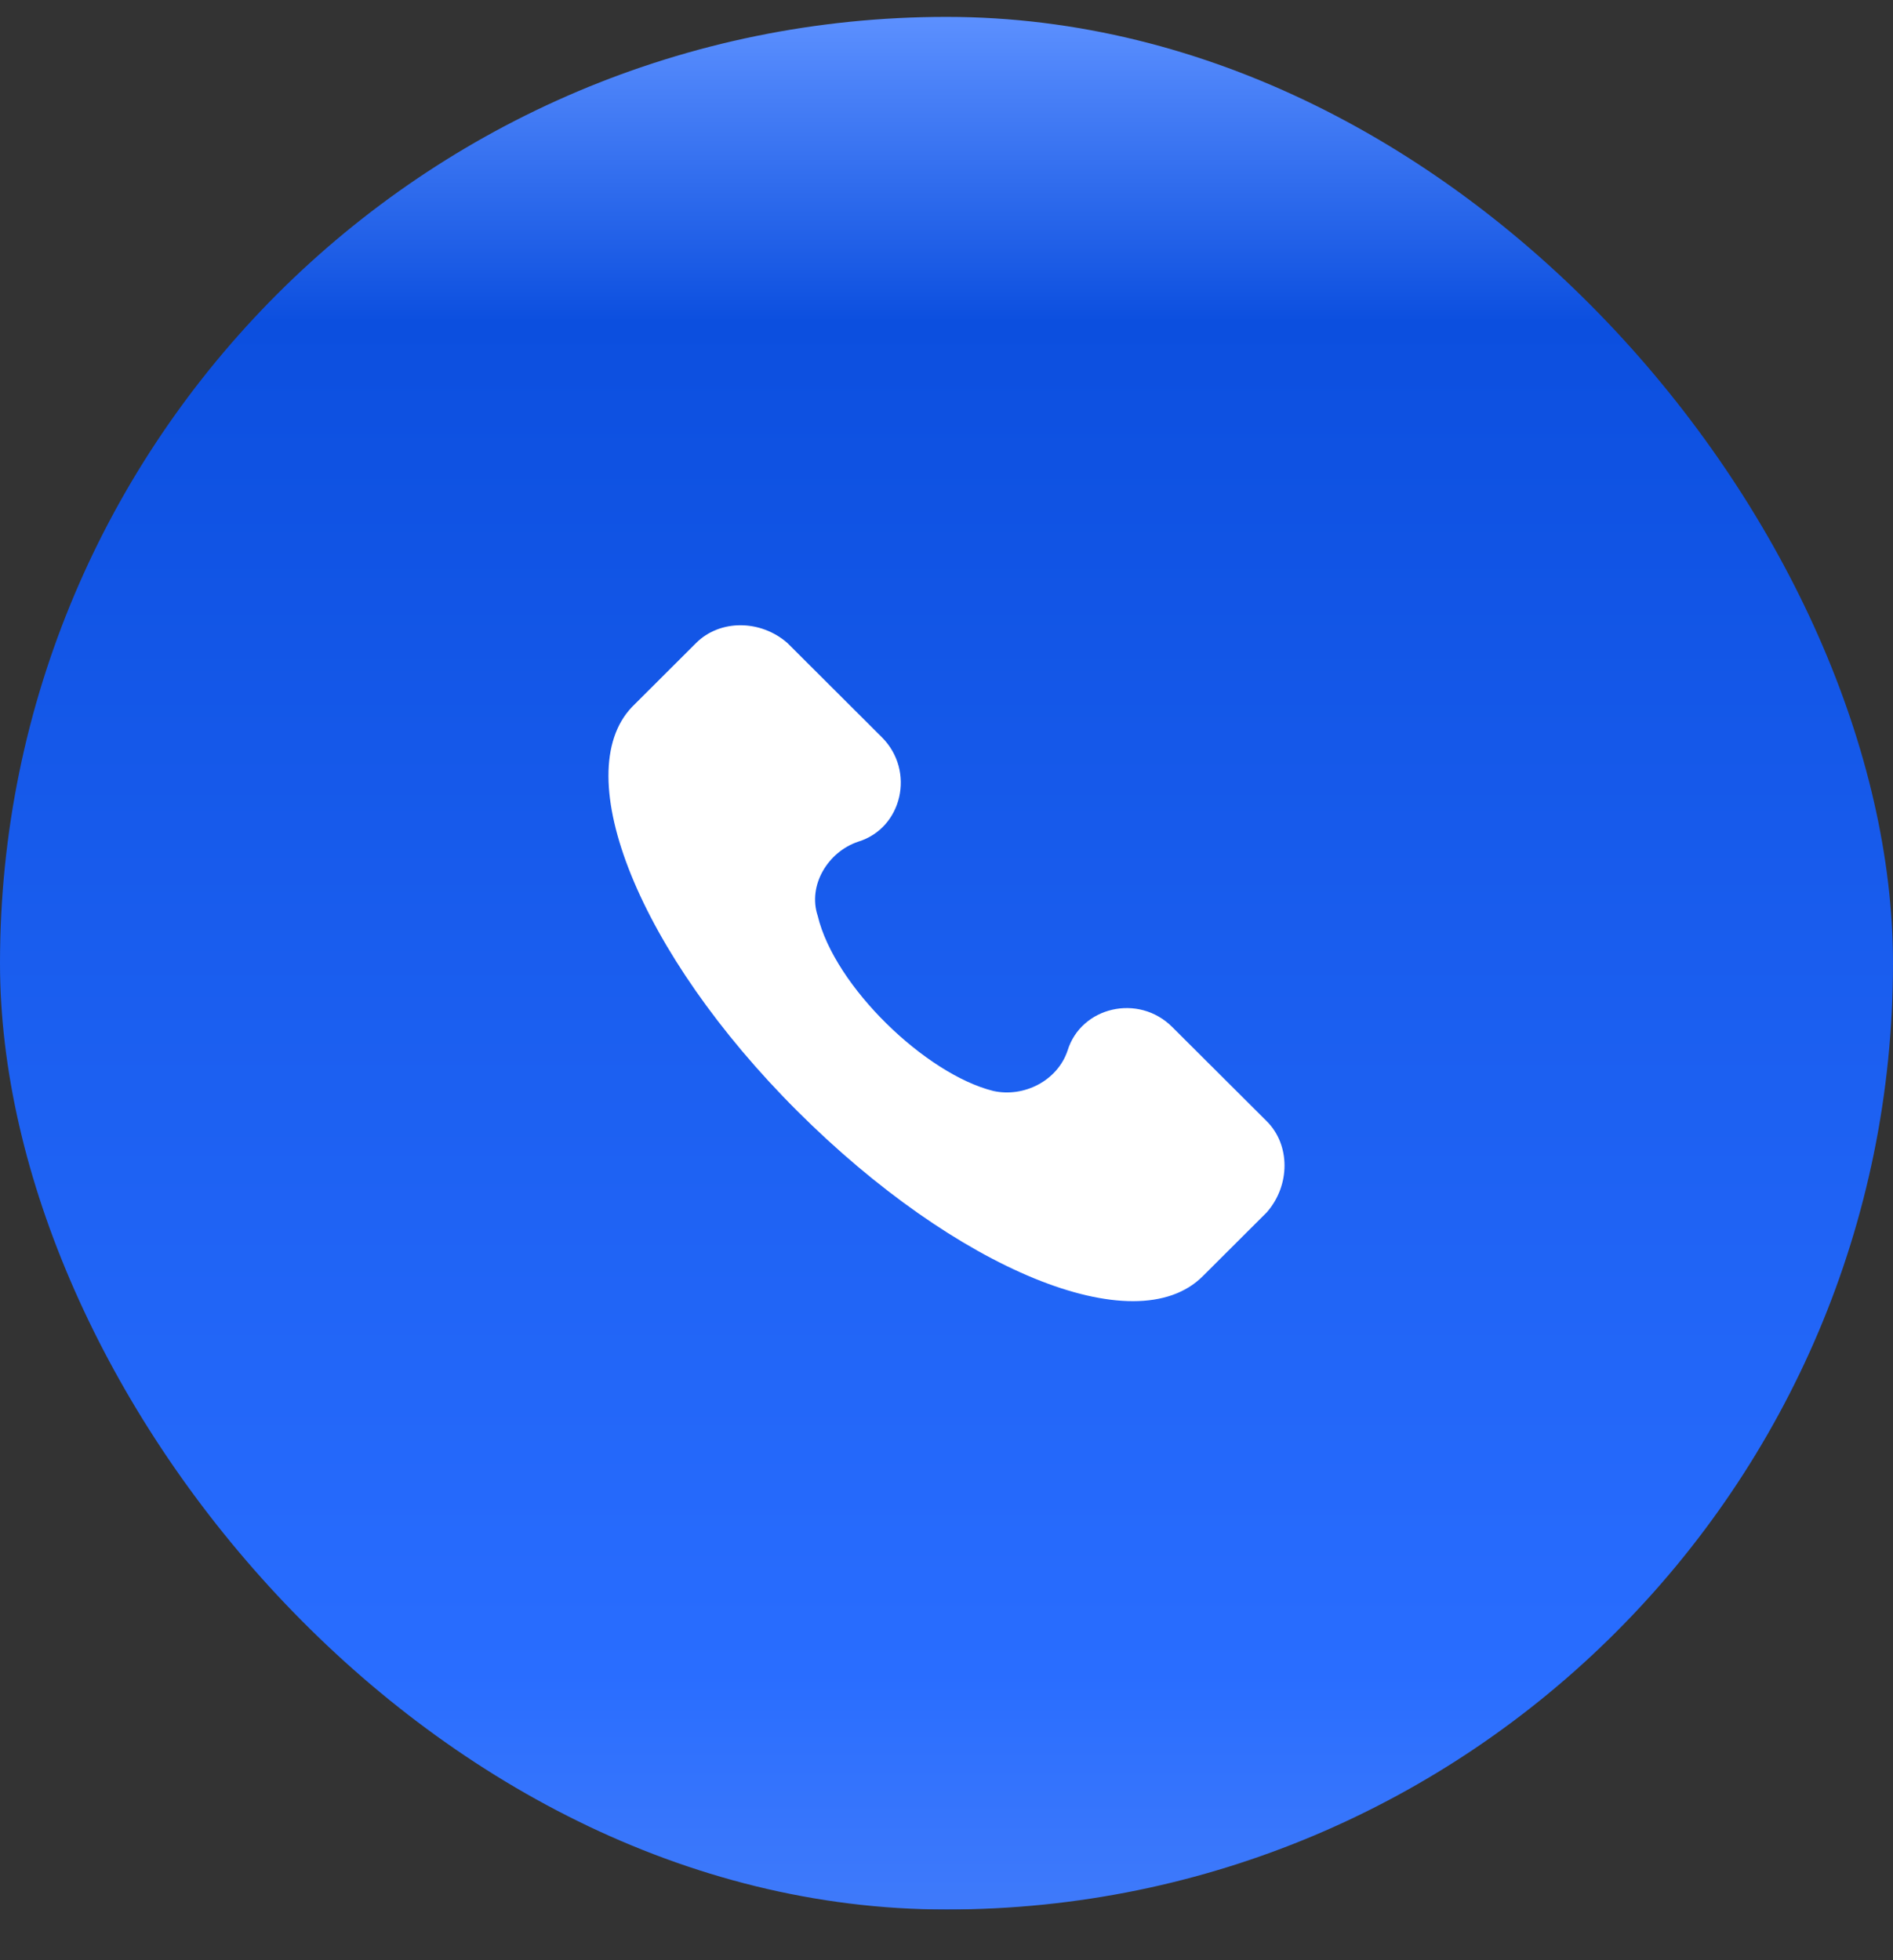 <?xml version="1.0" encoding="UTF-8"?> <svg xmlns="http://www.w3.org/2000/svg" width="28" height="29" viewBox="0 0 28 29" fill="none"><rect x="0" y="0" width="28" height="29" fill="#333333" stroke="none"/> <rect y="0.25" width="28" height="28" rx="14" fill="url(#paint0_linear_22_77)"></rect> <path d="M18.738 16.589L17.339 15.194C16.84 14.695 15.991 14.894 15.791 15.542C15.641 15.991 15.142 16.24 14.692 16.14C13.693 15.891 12.345 14.595 12.095 13.549C11.945 13.1 12.245 12.602 12.694 12.452C13.344 12.253 13.543 11.406 13.044 10.907L11.646 9.512C11.246 9.163 10.647 9.163 10.297 9.512L9.348 10.459C8.399 11.455 9.448 14.097 11.795 16.439C14.143 18.782 16.79 19.878 17.789 18.882L18.738 17.935C19.087 17.536 19.087 16.938 18.738 16.589Z" fill="white"></path> <defs> <linearGradient id="paint0_linear_22_77" x1="14" y1="0.25" x2="14" y2="28.25" gradientUnits="userSpaceOnUse"> <stop stop-color="#76A1FF"></stop> <stop offset="0" stop-color="#5C90FF"></stop> <stop offset="0.161" stop-color="#0C4FDF"></stop> <stop offset="0.875" stop-color="#296DFF"></stop> <stop offset="1" stop-color="#3F7AFA"></stop> <stop offset="1" stop-color="#0447D9"></stop> </linearGradient> </defs> </svg> 